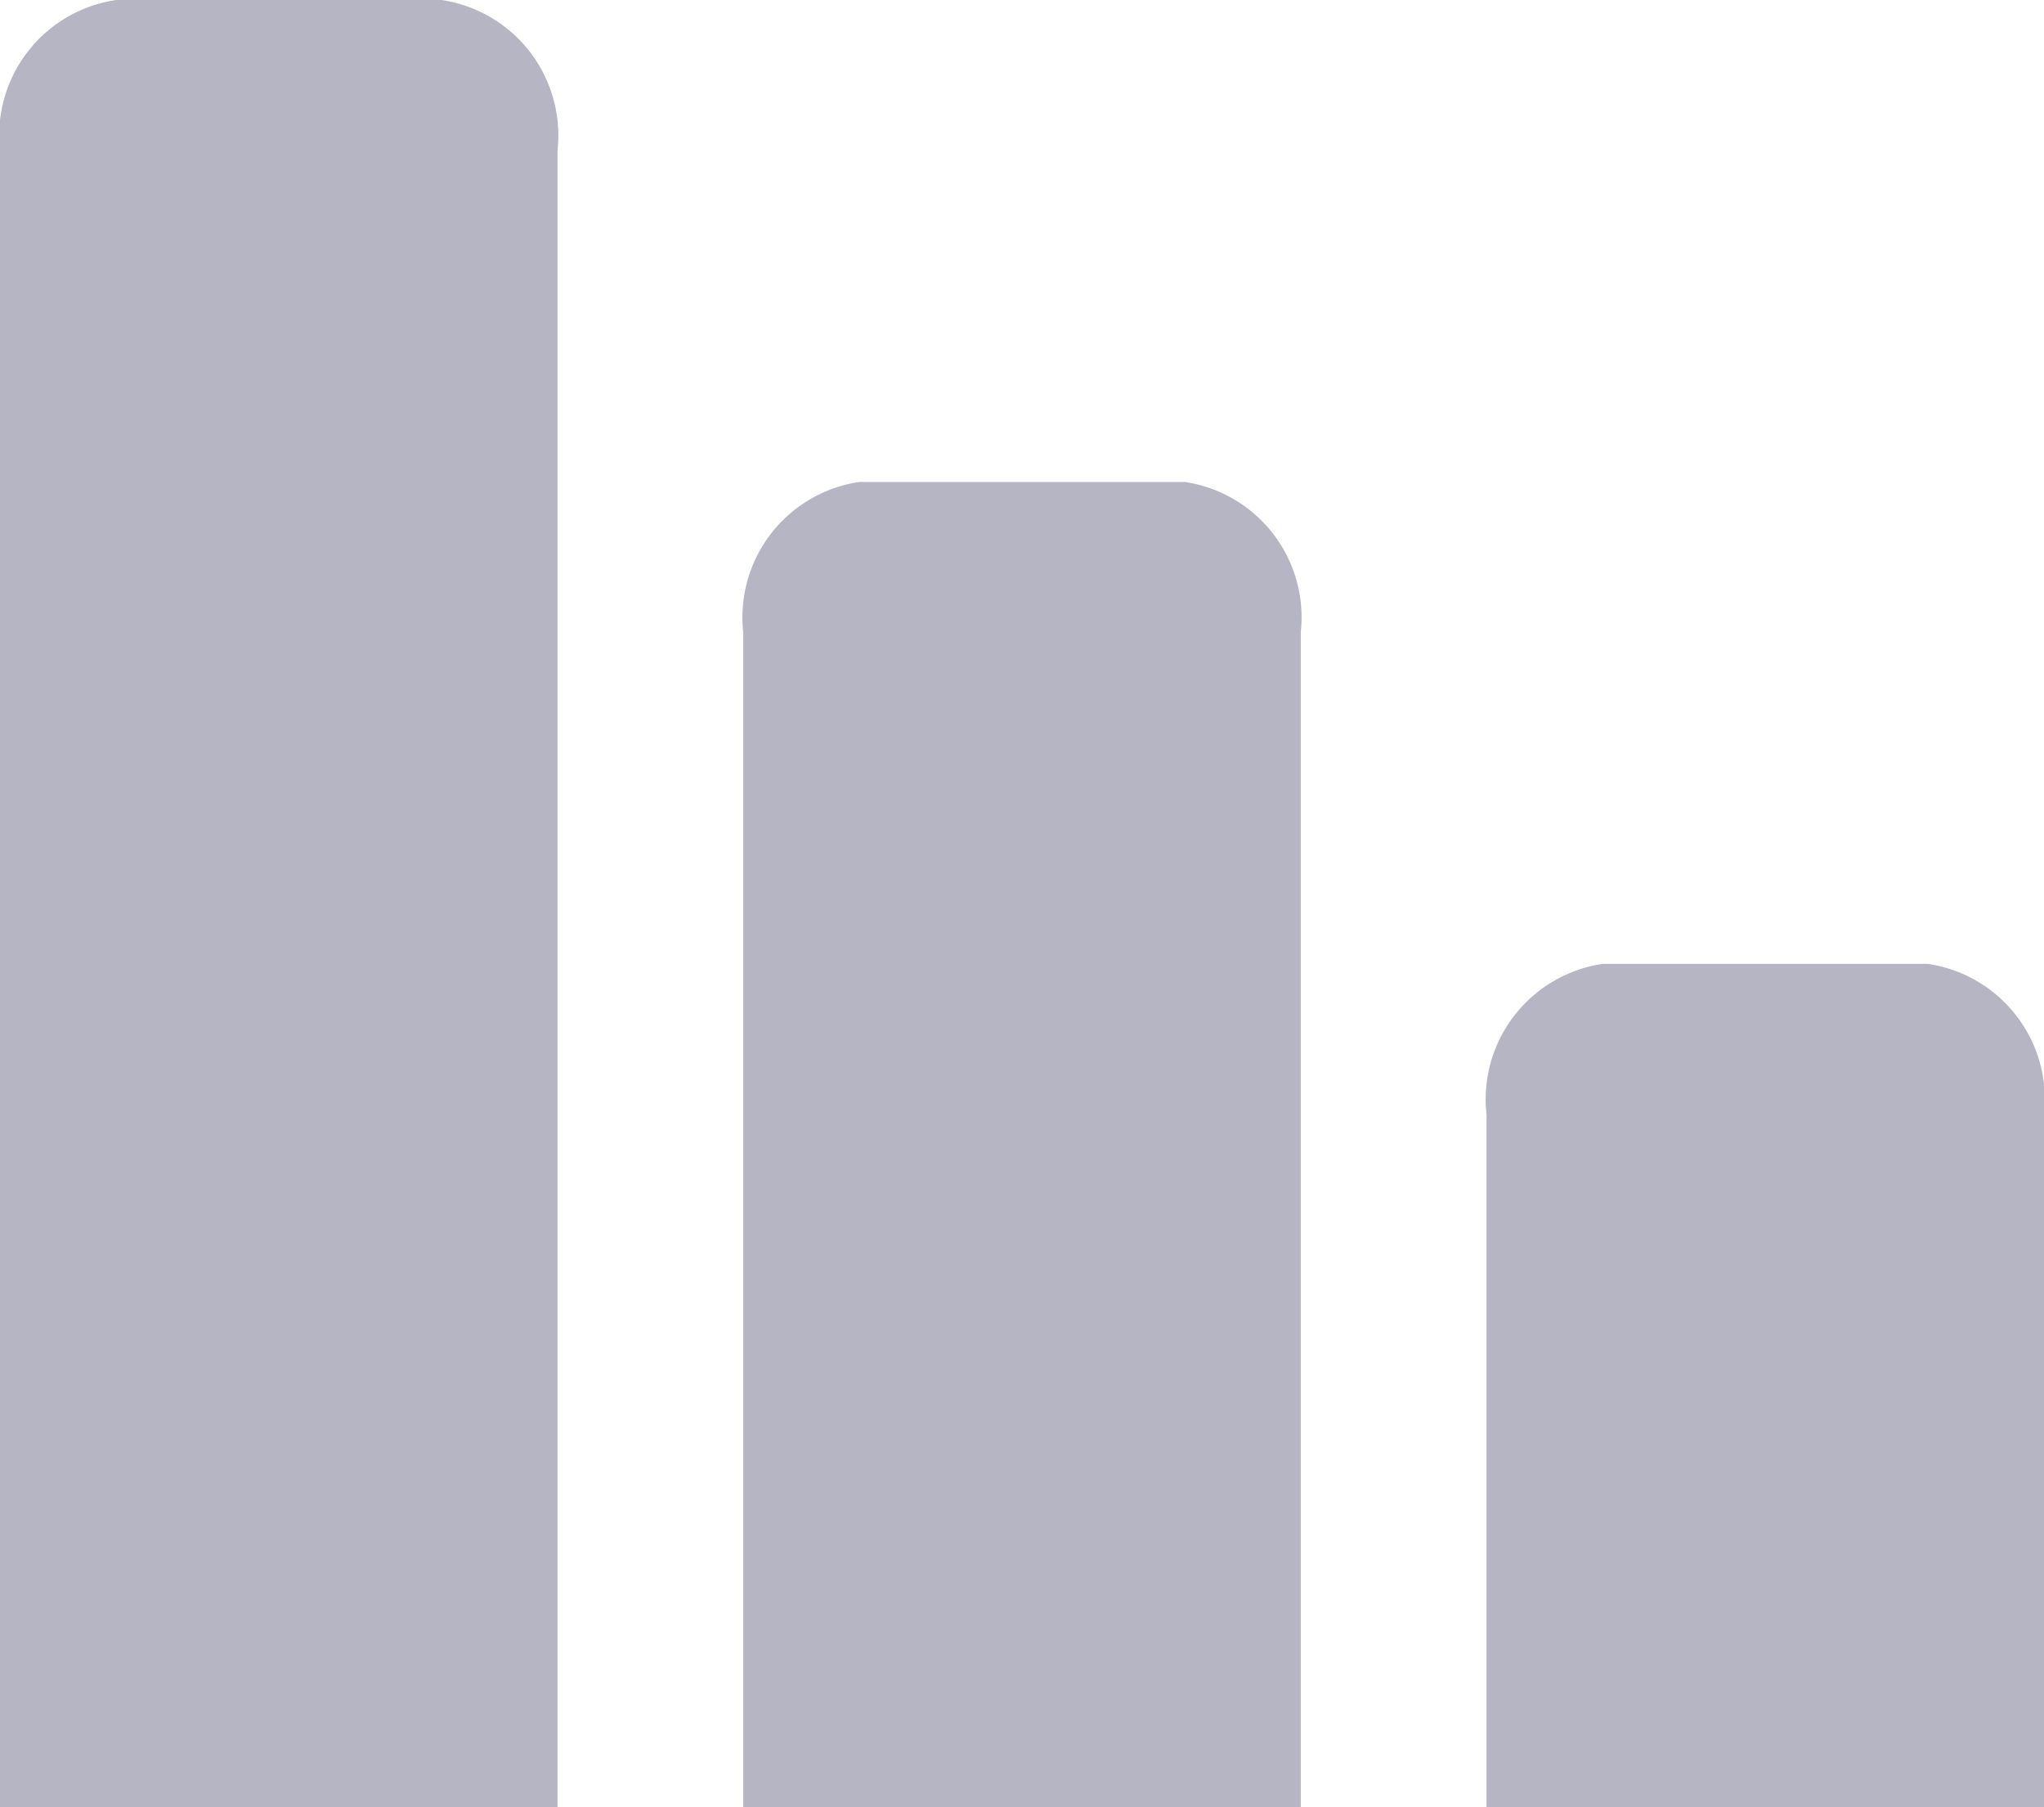 <svg xmlns="http://www.w3.org/2000/svg" width="16.965" height="15" viewBox="0 0 16.965 15">
  <g id="bar-chart" transform="translate(-1 -3)">
    <path id="Path_1706" data-name="Path 1706" d="M21.627,12.25V18H17V12.25A1.136,1.136,0,0,1,17.964,11h2.7A1.136,1.136,0,0,1,21.627,12.25Z" transform="translate(-3.662)" fill="#b5b5c3"/>
    <path id="Path_1707" data-name="Path 1707" d="M13.627,8.25V18H9V8.25A1.136,1.136,0,0,1,9.964,7h2.7A1.136,1.136,0,0,1,13.627,8.25Z" transform="translate(-1.831)" fill="#b5b5c3"/>
    <path id="Path_1708" data-name="Path 1708" d="M5.627,4.25V18H1V4.25A1.136,1.136,0,0,1,1.964,3h2.7A1.136,1.136,0,0,1,5.627,4.25Z" fill="#b5b5c3"/>
  </g>
</svg>
